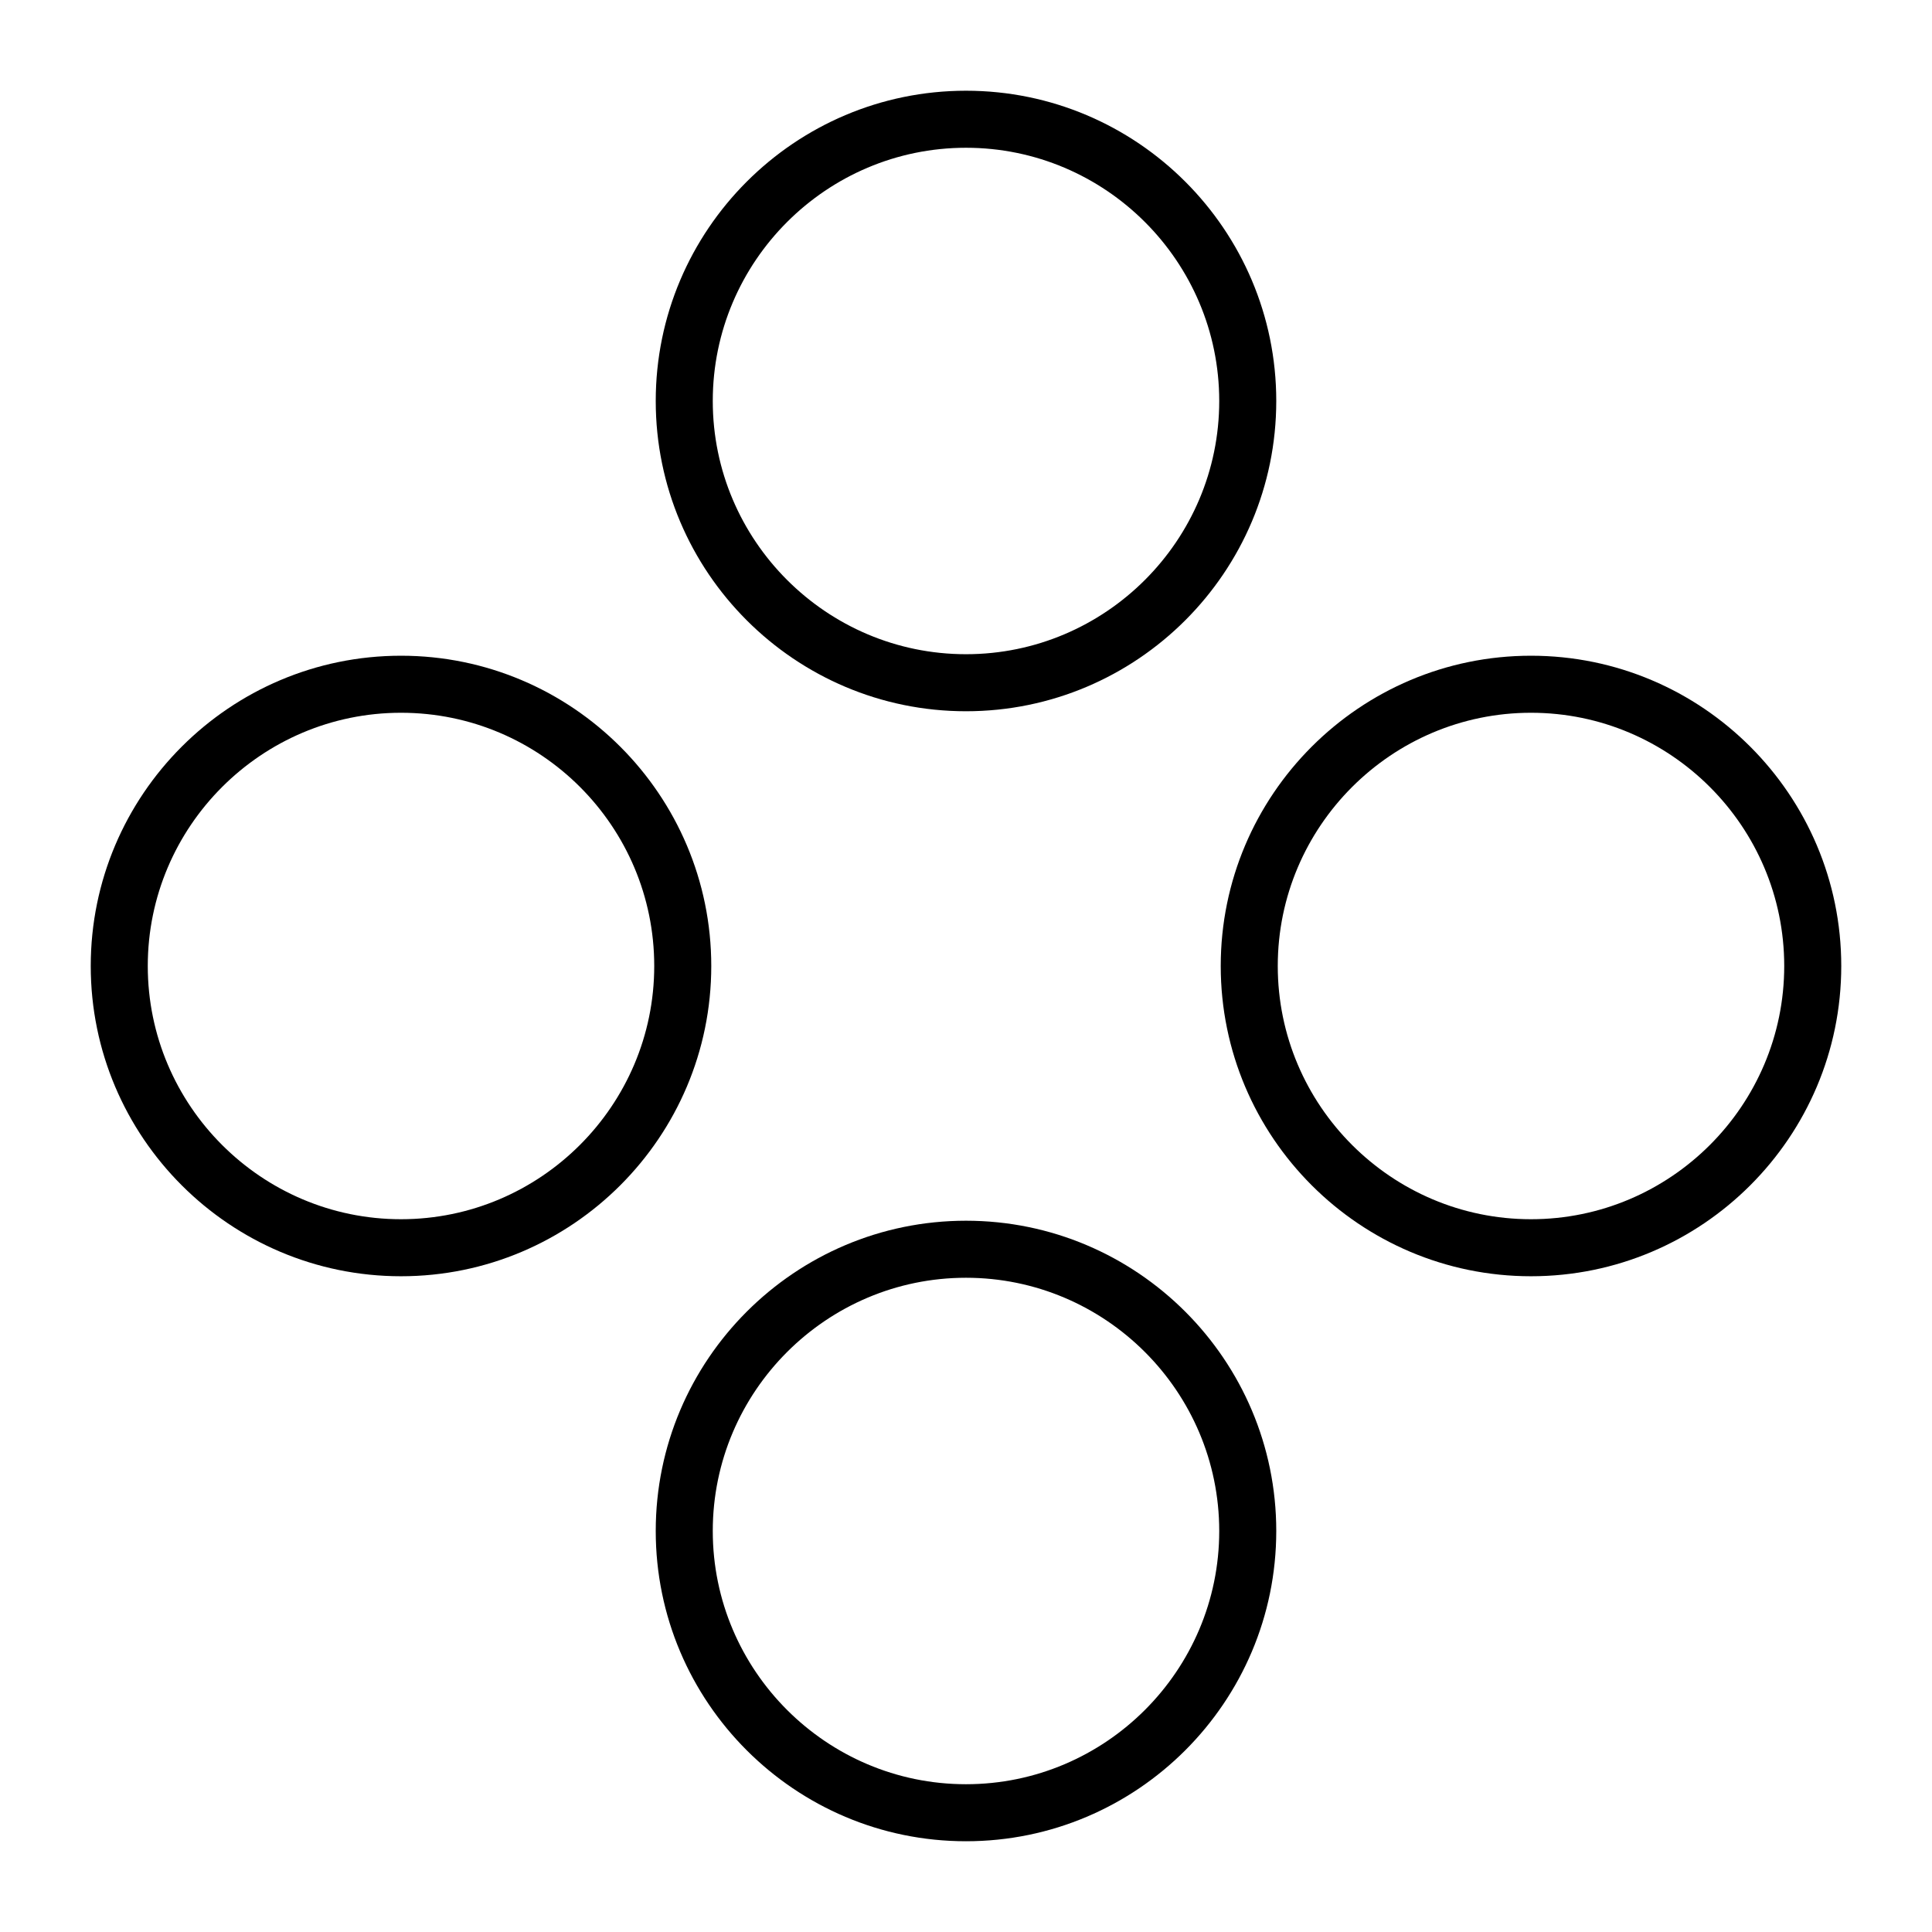 <?xml version="1.0" encoding="UTF-8"?>
<!-- Uploaded to: SVG Repo, www.svgrepo.com, Generator: SVG Repo Mixer Tools -->
<svg fill="#000000" width="800px" height="800px" version="1.1" viewBox="144 144 512 512" xmlns="http://www.w3.org/2000/svg">
 <g>
  <path d="m400 332.49c-45.344 0-82.223-36.879-82.223-82.223s36.879-82.223 82.223-82.223 82.223 36.879 82.223 82.223c-0.004 45.344-36.883 82.223-82.223 82.223zm0-149.33c-36.98 0-67.109 30.129-67.109 67.109 0 36.977 30.129 67.105 67.109 67.105s67.109-30.129 67.109-67.109c-0.004-36.98-30.133-67.105-67.109-67.105z"/>
  <path d="m400 631.95c-45.344 0-82.223-36.879-82.223-82.223s36.879-82.223 82.223-82.223 82.223 36.879 82.223 82.223c-0.004 45.344-36.883 82.223-82.223 82.223zm0-149.33c-36.98 0-67.109 30.129-67.109 67.109s30.129 67.109 67.109 67.109 67.109-30.129 67.109-67.109c-0.004-36.984-30.133-67.109-67.109-67.109z"/>
  <path d="m549.73 482.22c-45.344 0-82.223-36.879-82.223-82.223s36.879-82.223 82.223-82.223 82.223 36.879 82.223 82.223-36.879 82.223-82.223 82.223zm0-149.33c-36.98 0-67.109 30.129-67.109 67.109s30.129 67.109 67.109 67.109 67.109-30.129 67.109-67.109-30.129-67.109-67.109-67.109z"/>
  <path d="m250.27 482.22c-45.344 0-82.223-36.879-82.223-82.223s36.879-82.223 82.223-82.223c45.344 0.004 82.223 36.883 82.223 82.227 0 45.34-36.879 82.219-82.223 82.219zm0-149.33c-36.98 0-67.109 30.129-67.109 67.109s30.129 67.109 67.109 67.109c36.98-0.004 67.109-30.133 67.109-67.109 0-36.98-30.027-67.109-67.109-67.109z"/>
 </g>
</svg>